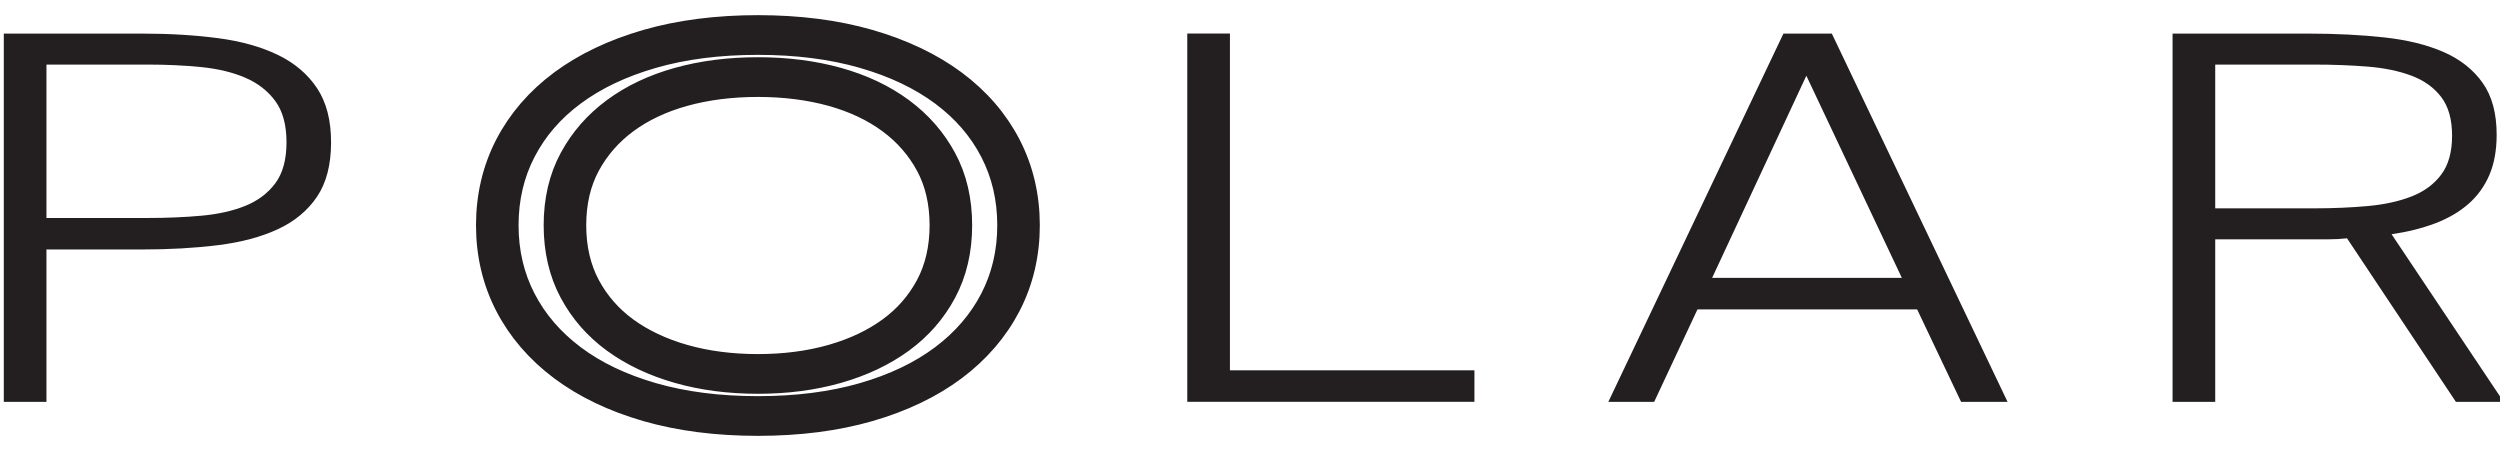 <?xml version="1.0" encoding="UTF-8" standalone="no"?>
<!DOCTYPE svg PUBLIC "-//W3C//DTD SVG 1.1//EN" "http://www.w3.org/Graphics/SVG/1.1/DTD/svg11.dtd">
<svg width="100%" height="100%" viewBox="0 0 360 65" version="1.1" xmlns="http://www.w3.org/2000/svg" xmlns:xlink="http://www.w3.org/1999/xlink" xml:space="preserve" xmlns:serif="http://www.serif.com/" style="fill-rule:evenodd;clip-rule:evenodd;stroke-miterlimit:10;">
    <g transform="matrix(0.843,0,0,0.843,6.69,31.317)">
        <path d="M0,0.086L17.293,0.086C20.556,0.086 23.62,-0.043 26.484,-0.304C29.348,-0.564 31.849,-1.128 33.989,-1.996C36.128,-2.863 37.831,-4.151 39.101,-5.857C40.37,-7.564 41.004,-9.893 41.004,-12.842C41.004,-15.792 40.37,-18.134 39.101,-19.871C37.831,-21.606 36.128,-22.936 33.989,-23.862C31.849,-24.788 29.348,-25.395 26.484,-25.685C23.62,-25.973 20.556,-26.119 17.293,-26.119L0,-26.119L0,0.086ZM29.312,-30.63C33.263,-30.11 36.671,-29.155 39.536,-27.766C42.4,-26.378 44.629,-24.483 46.225,-22.083C47.819,-19.683 48.617,-16.602 48.617,-12.842C48.617,-9.025 47.819,-5.929 46.225,-3.558C44.629,-1.186 42.4,0.665 39.536,1.996C36.671,3.326 33.263,4.237 29.312,4.729C25.36,5.221 21.027,5.466 16.315,5.466L0,5.466L0,31.497L-7.287,31.497L-7.287,-31.411L16.315,-31.411C21.027,-31.411 25.36,-31.151 29.312,-30.63" style="fill:rgb(35,31,32);fill-rule:nonzero;"/>
    </g>
    <g transform="matrix(0.843,0,0,0.843,212.318,9.363)">
        <path d="M0,52.149L0,57.529L-49.052,57.529L-49.052,-5.38L-41.765,-5.38L-41.765,52.149L0,52.149Z" style="fill:rgb(35,31,32);fill-rule:nonzero;"/>
    </g>
    <g transform="matrix(0.843,0,0,0.843,273.868,22.682)">
        <path d="M0,20.564L-16.315,-13.97L-32.412,20.564L0,20.564ZM-11.964,-21.172L18.055,41.736L10.115,41.736L2.61,25.944L-34.913,25.944L-42.309,41.736L-50.14,41.736L-20.23,-21.172L-11.964,-21.172Z" style="fill:rgb(35,31,32);fill-rule:nonzero;"/>
    </g>
    <g transform="matrix(0.843,0,0,0.843,318.992,32.707)">
        <path d="M0,-3.21L16.858,-3.21C20.121,-3.21 23.185,-3.34 26.049,-3.601C28.913,-3.861 31.414,-4.41 33.554,-5.25C35.693,-6.088 37.379,-7.332 38.611,-8.981C39.844,-10.629 40.46,-12.842 40.46,-15.618C40.46,-18.395 39.844,-20.593 38.611,-22.213C37.379,-23.832 35.693,-25.047 33.554,-25.857C31.414,-26.668 28.913,-27.187 26.049,-27.419C23.185,-27.65 20.121,-27.767 16.858,-27.767L0,-27.767L0,-3.21ZM19.251,2.083L0,2.083L0,29.849L-7.287,29.849L-7.287,-33.059L15.88,-33.059C20.592,-33.059 24.925,-32.842 28.877,-32.408C32.828,-31.974 36.218,-31.136 39.046,-29.893C41.874,-28.648 44.085,-26.899 45.681,-24.643C47.276,-22.387 48.074,-19.436 48.074,-15.793C48.074,-13.131 47.656,-10.831 46.823,-8.894C45.989,-6.956 44.792,-5.307 43.234,-3.947C41.674,-2.589 39.789,-1.49 37.578,-0.65C35.367,0.188 32.883,0.811 30.128,1.215L49.27,29.849L41.113,29.849L22.514,1.91C21.499,2.025 20.412,2.083 19.251,2.083" style="fill:rgb(35,31,32);fill-rule:nonzero;"/>
    </g>
    <g transform="matrix(0.843,0,0,0.843,109.139,11.855)">
        <path d="M0,48.915C-4.589,48.915 -8.878,48.356 -12.745,47.253C-16.576,46.16 -19.943,44.569 -22.754,42.524C-25.547,40.49 -27.779,37.935 -29.387,34.928C-31.002,31.906 -31.821,28.369 -31.821,24.415C-31.821,20.464 -31.003,16.942 -29.389,13.95C-27.78,10.966 -25.543,8.406 -22.743,6.342C-19.939,4.275 -16.581,2.688 -12.762,1.625C-8.889,0.547 -4.595,0.001 0,0.001C4.595,0.001 8.889,0.547 12.763,1.625C16.583,2.689 19.941,4.276 22.743,6.342C25.545,8.406 27.781,10.966 29.389,13.95C31.003,16.942 31.821,20.464 31.821,24.415C31.821,28.369 31.002,31.906 29.387,34.928C27.78,37.935 25.548,40.49 22.754,42.524C19.945,44.569 16.578,46.16 12.746,47.253C8.878,48.356 4.589,48.915 0,48.915ZM0,-8.98C-6.944,-8.98 -13.297,-8.164 -18.882,-6.553C-24.506,-4.931 -29.363,-2.62 -33.316,0.316C-37.283,3.26 -40.368,6.832 -42.487,10.931C-44.593,15.006 -45.66,19.542 -45.66,24.415C-45.66,29.289 -44.593,33.826 -42.487,37.901C-40.37,41.996 -37.287,45.58 -33.324,48.552C-29.369,51.518 -24.51,53.845 -18.882,55.468C-13.297,57.079 -6.944,57.895 0,57.895C6.945,57.895 13.298,57.079 18.882,55.468C24.51,53.845 29.369,51.518 33.325,48.551C37.288,45.579 40.37,41.995 42.487,37.901C44.593,33.826 45.66,29.289 45.66,24.415C45.66,19.542 44.593,15.006 42.487,10.931C40.369,6.832 37.283,3.261 33.317,0.316C29.363,-2.62 24.507,-4.931 18.882,-6.553C13.298,-8.164 6.945,-8.98 0,-8.98ZM0,50.709C4.878,50.709 9.386,50.119 13.524,48.939C17.661,47.759 21.255,46.059 24.303,43.84C27.352,41.621 29.748,38.882 31.489,35.623C33.231,32.365 34.102,28.629 34.102,24.415C34.102,20.202 33.231,16.48 31.489,13.249C29.748,10.019 27.352,7.28 24.303,5.033C21.255,2.786 17.661,1.086 13.524,-0.065C9.386,-1.217 4.878,-1.793 0,-1.793C-4.878,-1.793 -9.386,-1.217 -13.523,-0.065C-17.661,1.086 -21.254,2.786 -24.303,5.033C-27.351,7.28 -29.746,10.019 -31.489,13.249C-33.231,16.48 -34.102,20.202 -34.102,24.415C-34.102,28.629 -33.231,32.365 -31.489,35.623C-29.746,38.882 -27.351,41.621 -24.303,43.84C-21.254,46.059 -17.661,47.759 -13.523,48.939C-9.386,50.119 -4.878,50.709 0,50.709M0,-7.187C6.707,-7.187 12.74,-6.414 18.097,-4.869C23.454,-3.324 28.006,-1.161 31.751,1.62C35.496,4.401 38.37,7.73 40.374,11.606C42.377,15.483 43.38,19.753 43.38,24.415C43.38,29.079 42.377,33.349 40.374,37.225C38.37,41.102 35.496,44.444 31.751,47.253C28.006,50.062 23.454,52.239 18.097,53.784C12.74,55.329 6.707,56.102 0,56.102C-6.707,56.102 -12.739,55.329 -18.097,53.784C-23.453,52.239 -28.005,50.062 -31.75,47.253C-35.496,44.444 -38.37,41.102 -40.374,37.225C-42.377,33.349 -43.38,29.079 -43.38,24.415C-43.38,19.753 -42.377,15.483 -40.374,11.606C-38.37,7.73 -35.496,4.401 -31.75,1.62C-28.005,-1.161 -23.453,-3.324 -18.097,-4.869C-12.739,-6.414 -6.707,-7.187 0,-7.187" style="fill:none;fill-rule:nonzero;stroke:rgb(35,31,32);stroke-width:4.99px;"/>
    </g>
</svg>
